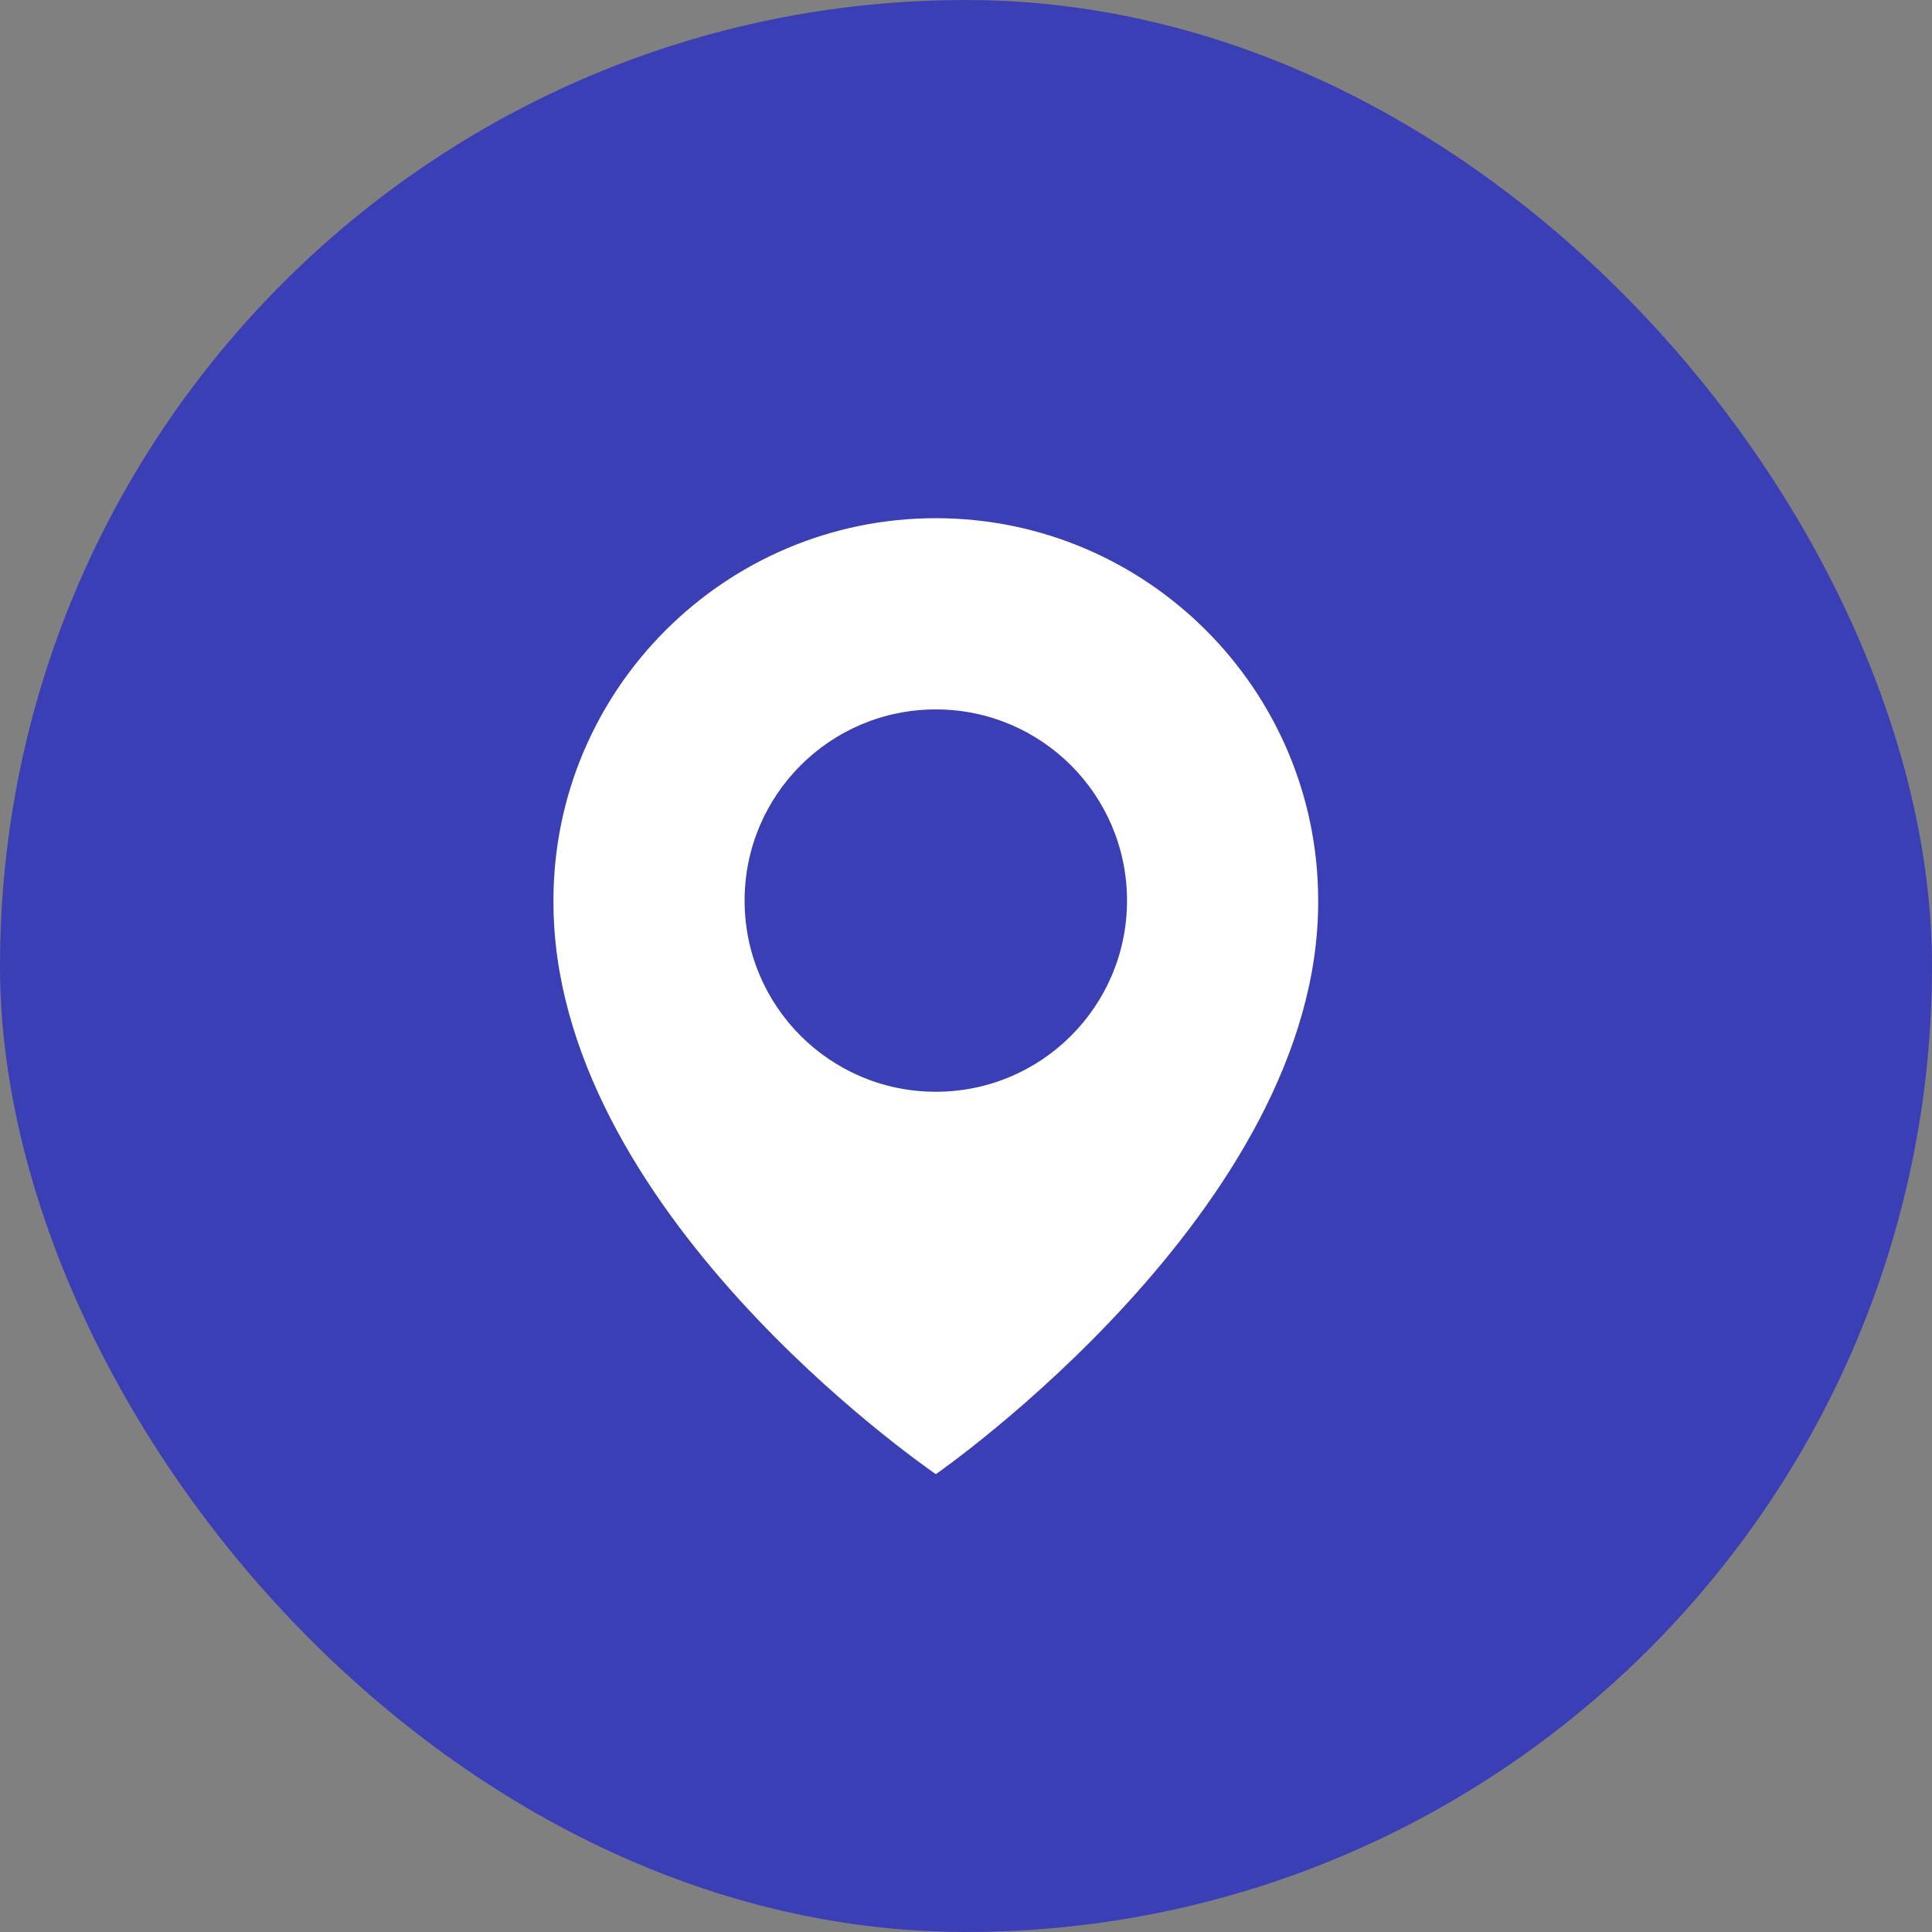 <?xml version="1.0" encoding="UTF-8"?> <svg xmlns="http://www.w3.org/2000/svg" width="32" height="32" viewBox="0 0 32 32" fill="none"><rect x="0" y="0" width="32" height="32" fill="#808080" stroke="none"/><rect width="32" height="32" rx="16" fill="#3A3FB5"></rect><path d="M15.5 8.583C12.008 8.583 9.167 11.425 9.167 14.913C9.144 20.015 15.259 24.246 15.5 24.417C15.5 24.417 21.856 20.015 21.833 14.917C21.833 11.425 18.992 8.583 15.5 8.583ZM15.5 18.083C13.75 18.083 12.333 16.666 12.333 14.917C12.333 13.167 13.75 11.75 15.5 11.75C17.25 11.75 18.667 13.167 18.667 14.917C18.667 16.666 17.25 18.083 15.5 18.083Z" fill="white"></path></svg> 